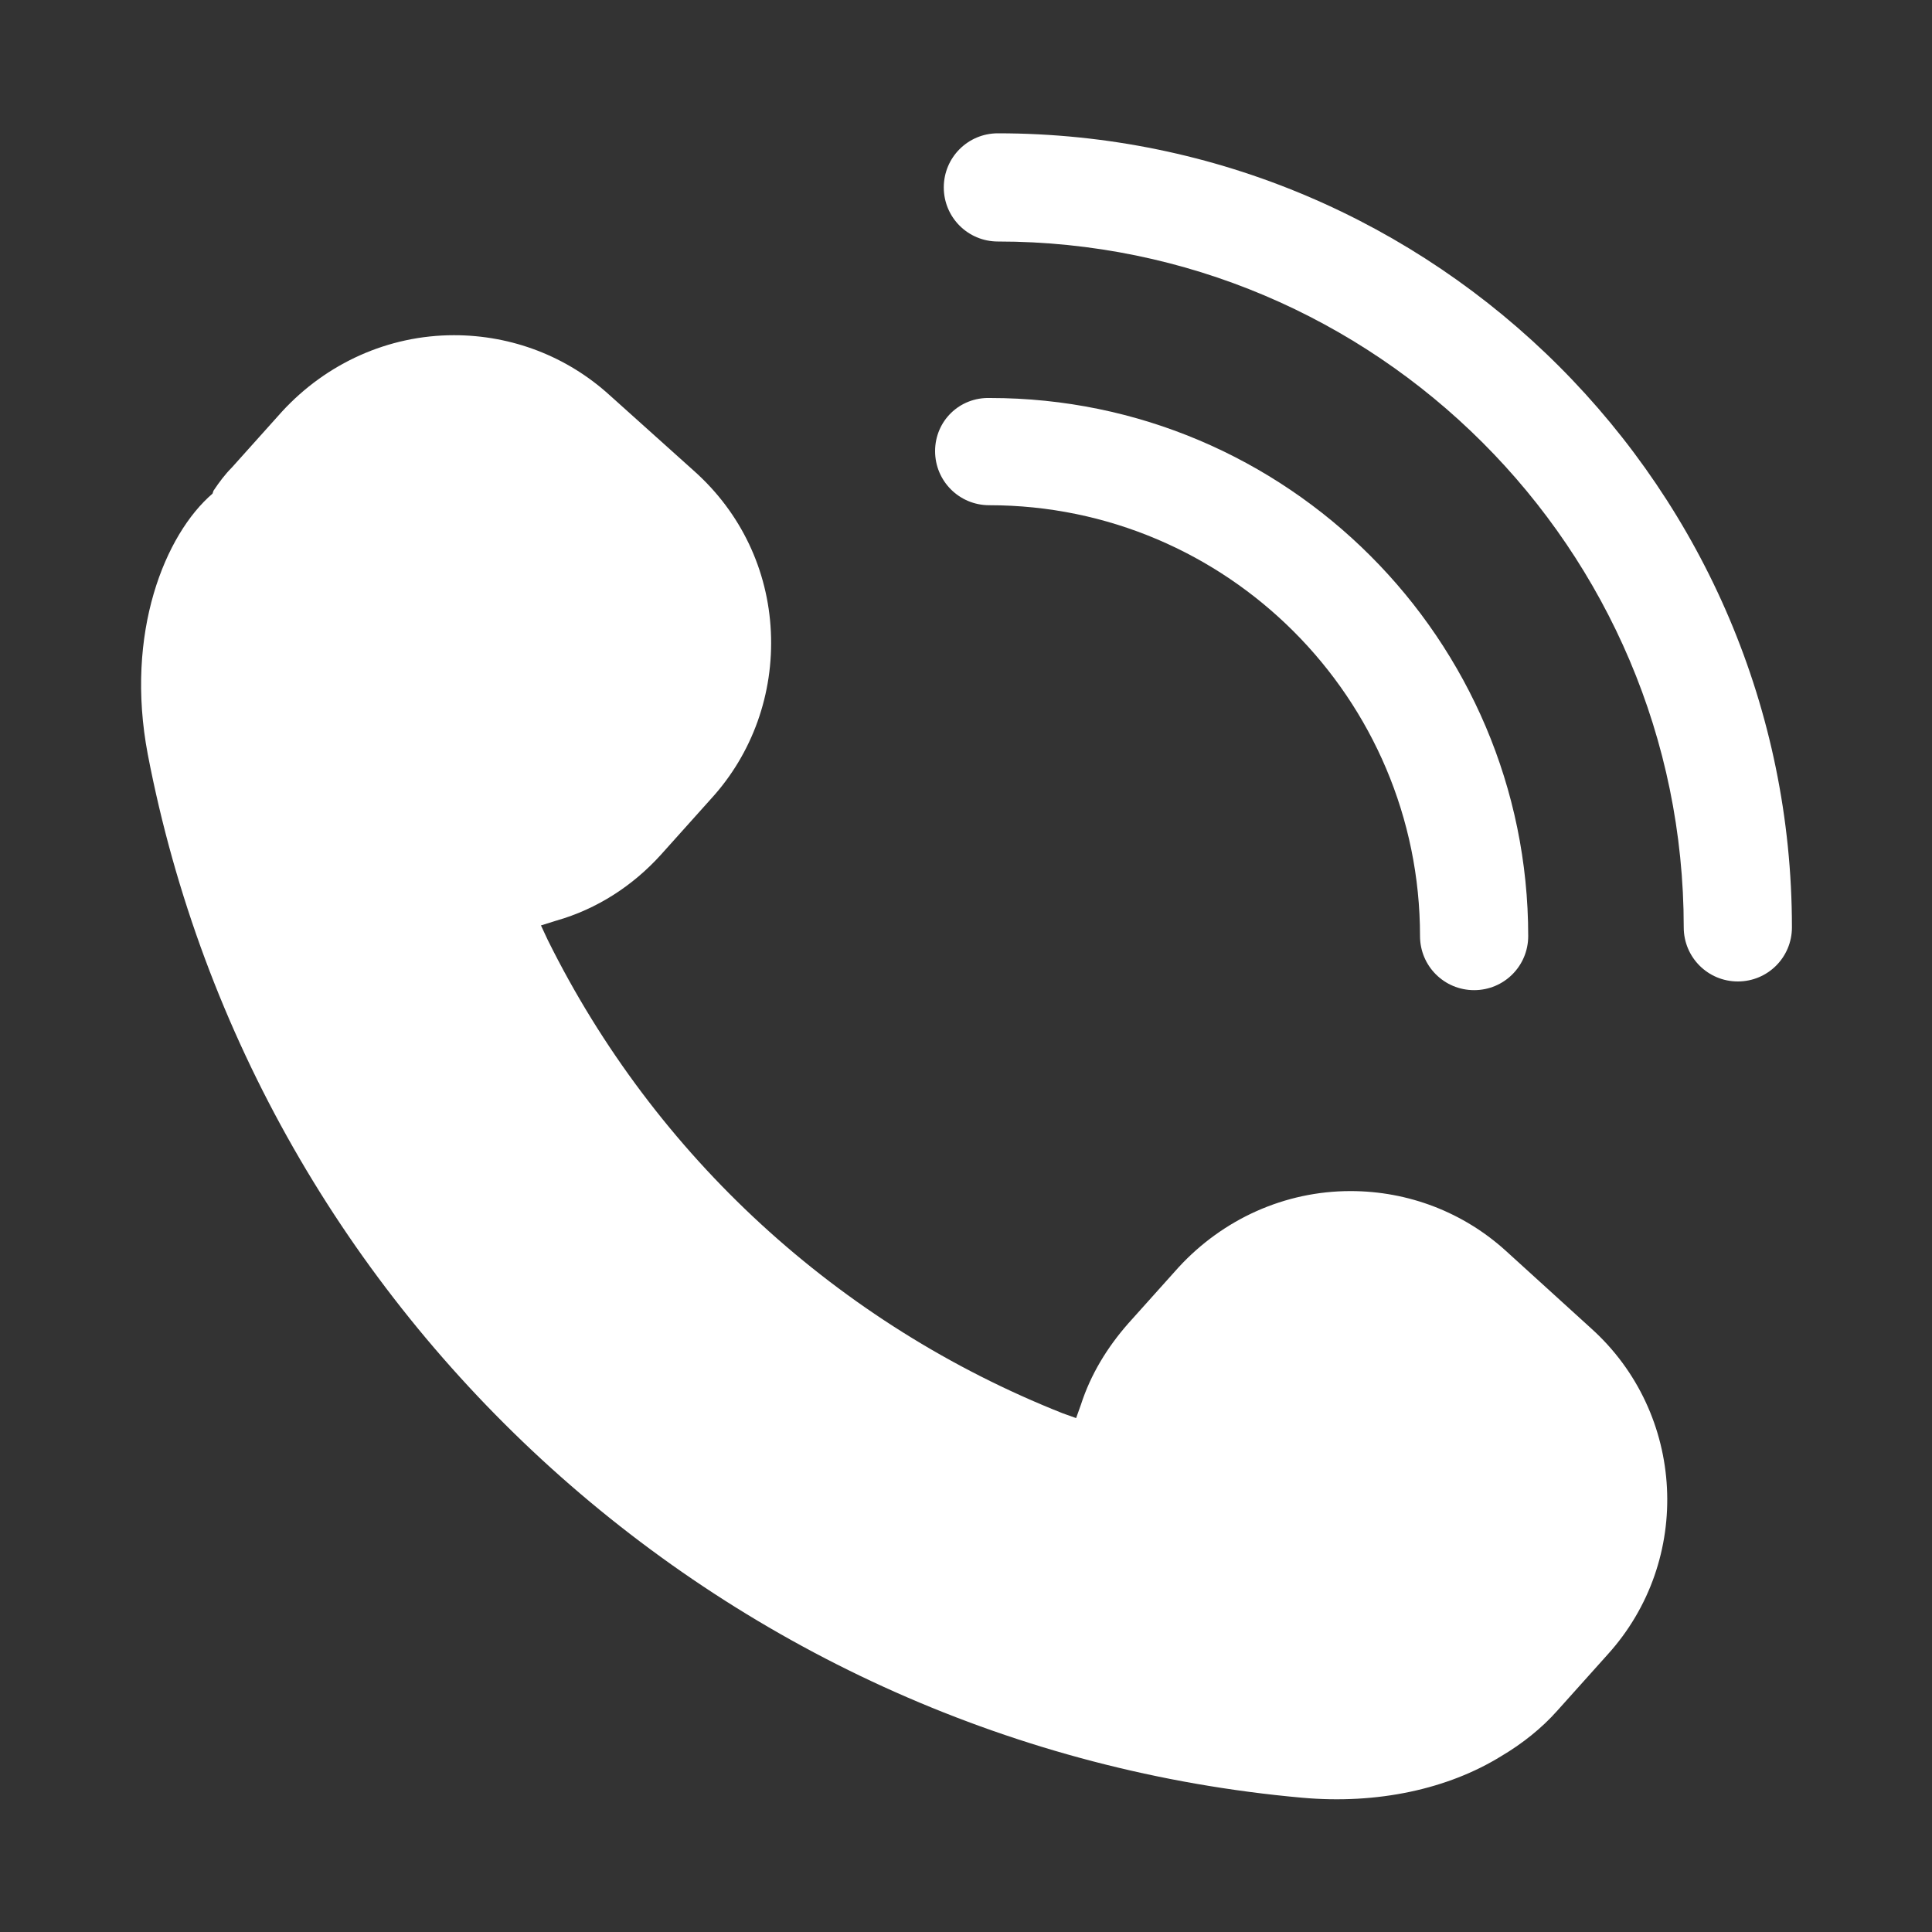<?xml version="1.0" encoding="utf-8"?>
<!-- Generator: Adobe Illustrator 28.0.0, SVG Export Plug-In . SVG Version: 6.00 Build 0)  -->
<svg version="1.1" id="Capa_1" xmlns="http://www.w3.org/2000/svg" xmlns:xlink="http://www.w3.org/1999/xlink" x="0px" y="0px"
	 viewBox="0 0 200 200" style="enable-background:new 0 0 200 200;" xml:space="preserve">
<rect x="0" y="0" width="200" height="200" fill="#333333" stroke="none"/>
<style type="text/css">
	.st0{fill:#FFFFFF;}
</style>
<g>
	<path class="st0" d="M68.4,88.5l5.2-5.8c4.3-4.7,6.5-10.9,6.2-17.3c-0.3-6.4-3.1-12.3-7.9-16.6l-8.8-7.9c-4.4-4-10.1-6.2-16.1-6.2
		c-6.8,0-13.2,2.9-17.8,7.9l-5.2,5.8c-0.7,0.7-1.3,1.5-1.9,2.4L22,51.1c-4.9,4.2-9.1,14.4-6.7,27c11.2,58.3,60.3,102.7,119.5,108
		c7.8,0.7,15.1-0.9,20.6-4.3c2.2-1.3,4.2-2.9,5.8-4.7l5.2-5.8c8.9-9.8,8.1-25-1.7-33.8l-8.8-8c-4.4-4-10.1-6.2-16.1-6.2
		c-6.8,0-13.2,2.9-17.8,7.9l-5.2,5.8c-2.2,2.5-3.9,5.3-4.9,8.4l-0.5,1.4l-1.4-0.5c-23.2-9.2-42.2-26.6-53.3-49L56,95.8l1.6-0.5
		C61.8,94.1,65.5,91.7,68.4,88.5z"/>
	<path class="st0" d="M97.7,19.4c0,3.1,2.5,5.6,5.6,5.6c39.1,0,71,31.8,71,71c0,3.1,2.5,5.6,5.6,5.6c3.1,0,5.6-2.5,5.6-5.6
		c0-45.3-36.9-82.2-82.2-82.2C100.2,13.8,97.7,16.3,97.7,19.4z"/>
	<path class="st0" d="M96.8,46.7c0,3.1,2.5,5.6,5.6,5.6c24.6,0,44.6,20,44.6,44.6c0,3.1,2.5,5.6,5.6,5.6c3.1,0,5.6-2.5,5.6-5.6
		c0-30.7-25-55.7-55.7-55.7C99.3,41.1,96.8,43.6,96.8,46.7z"/>
</g>
</svg>
